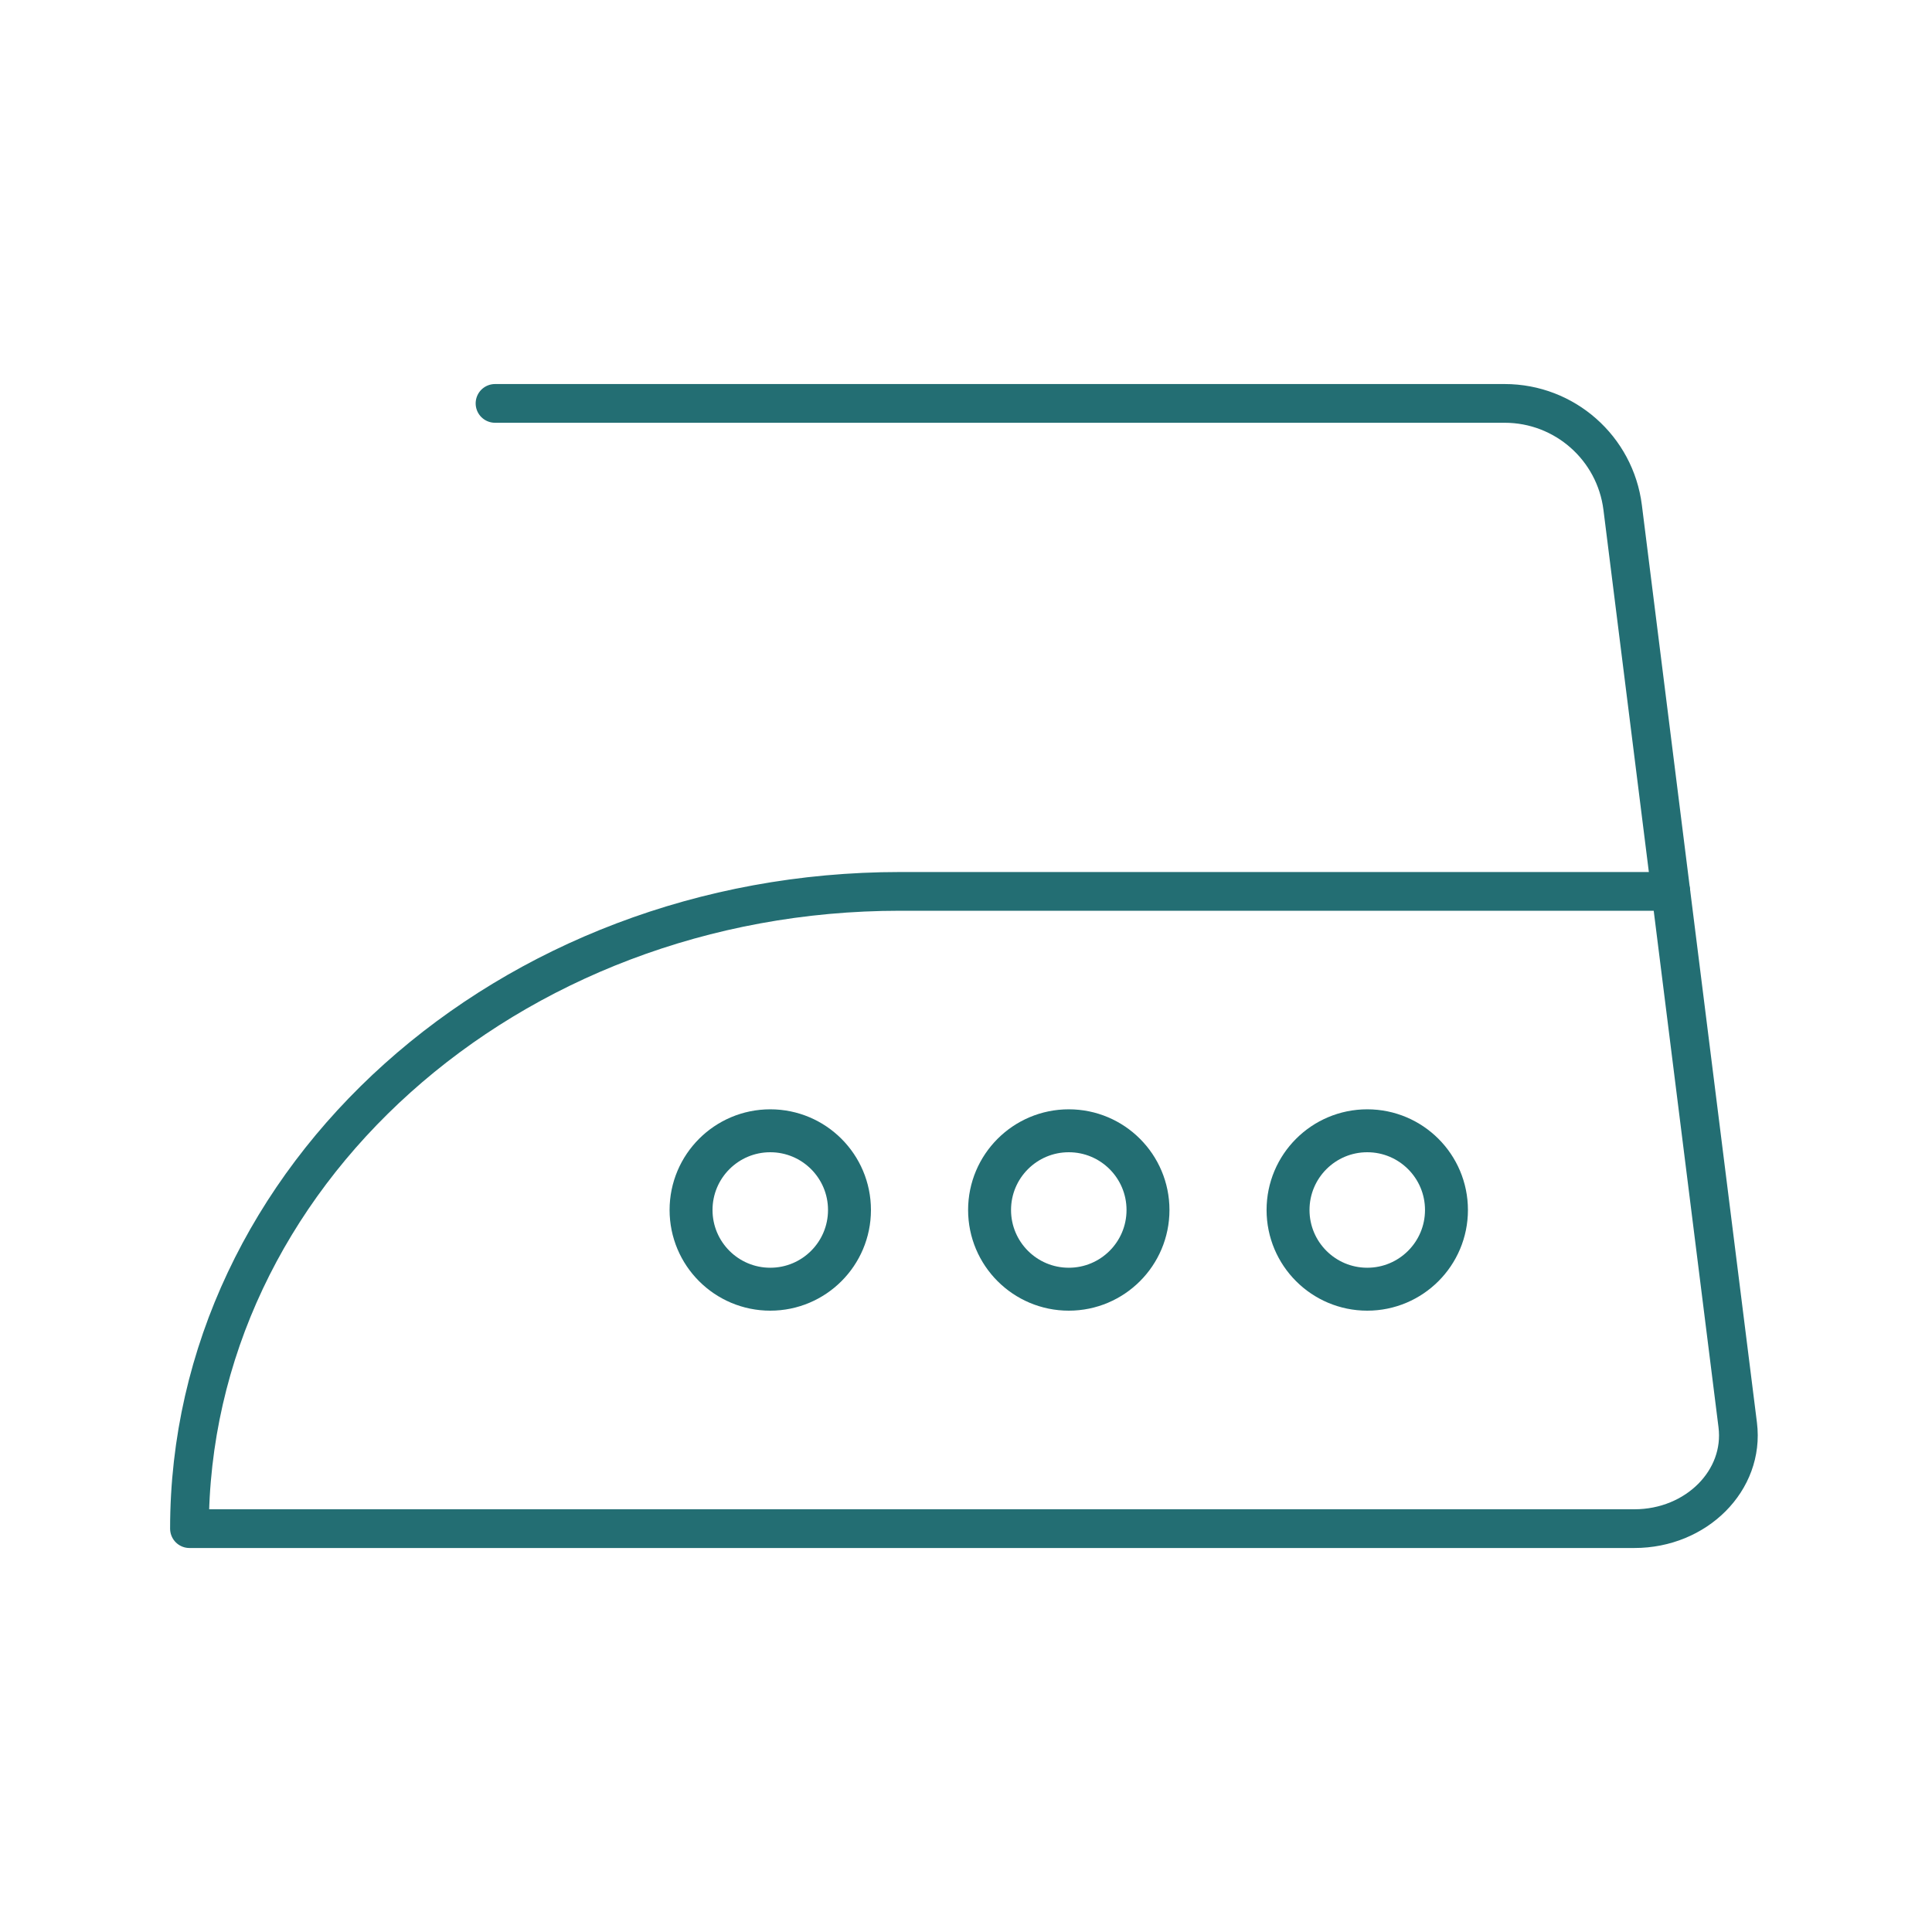 <?xml version="1.0" encoding="utf-8"?>
<!-- Generator: Adobe Illustrator 26.0.3, SVG Export Plug-In . SVG Version: 6.00 Build 0)  -->
<svg version="1.1" id="Calque_1" xmlns="http://www.w3.org/2000/svg" xmlns:xlink="http://www.w3.org/1999/xlink" x="0px" y="0px"
	 viewBox="0 0 45 45" style="enable-background:new 0 0 45 45;" xml:space="preserve">
<g>
	<g>
		
			<path style="fill:none;stroke:#236E73;stroke-width:0.902;stroke-linecap:round;stroke-linejoin:round;stroke-miterlimit:10;" d="
			M38.068,35.605H4.413v-0c0-8.197,7.41-14.843,16.551-14.843h17.952l1.559,12.428
			C40.636,34.478,39.513,35.605,38.068,35.605z"/>
		
			<path style="fill:none;stroke:#236E73;stroke-width:0.902;stroke-linecap:round;stroke-linejoin:round;stroke-miterlimit:10;" d="
			M38.916,20.762l-1.121-8.941c-0.174-1.386-1.352-2.425-2.748-2.425h-23.517"/>
	</g>
	<g>
		<circle style="fill:none;stroke:#236E73;stroke-miterlimit:10;" cx="17.941" cy="28.183" r="1.845"/>
		<circle style="fill:none;stroke:#236E73;stroke-miterlimit:10;" cx="24.894" cy="28.183" r="1.845"/>
		<circle style="fill:none;stroke:#236E73;stroke-miterlimit:10;" cx="31.846" cy="28.183" r="1.845"/>
	</g>
</g>
</svg>
